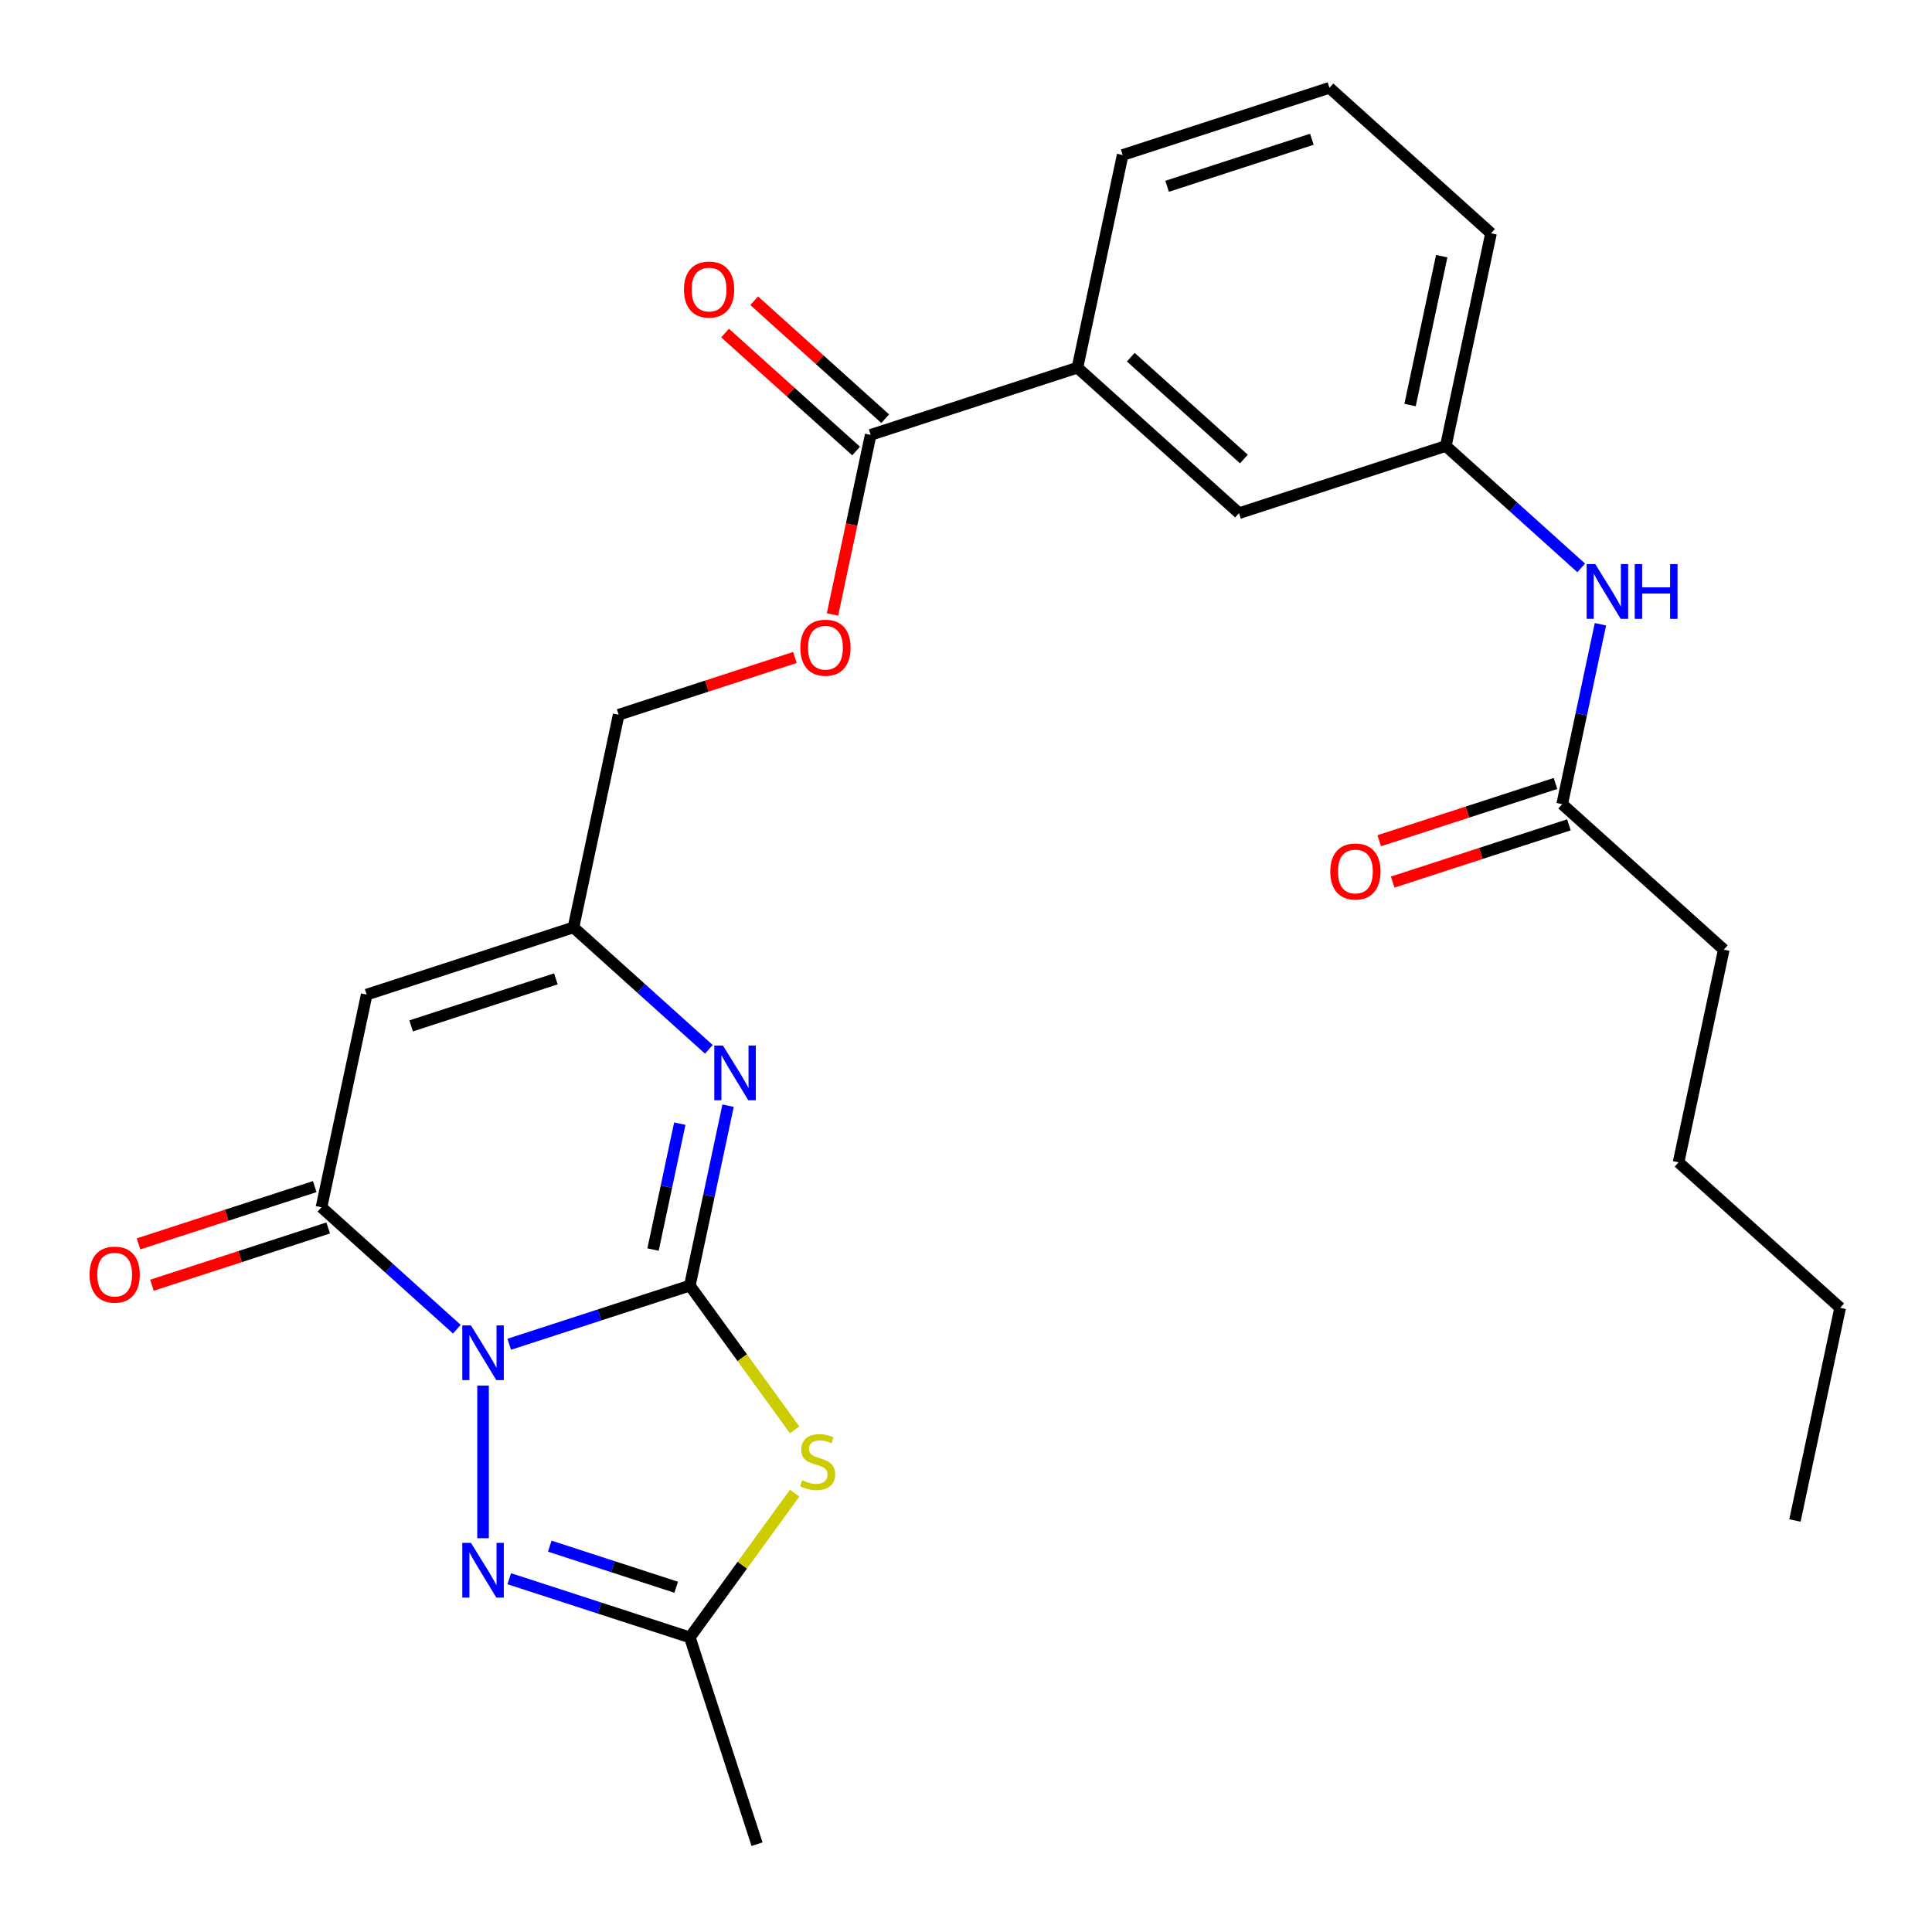 <?xml version='1.0' encoding='iso-8859-1'?>
<svg version='1.1' baseProfile='full'
              xmlns='http://www.w3.org/2000/svg'
                      xmlns:rdkit='http://www.rdkit.org/xml'
                      xmlns:xlink='http://www.w3.org/1999/xlink'
                  xml:space='preserve'
width='1000px' height='1000px' viewBox='0 0 1000 1000'>
<!-- END OF HEADER -->
<rect style='opacity:1.0;fill:#FFFFFF;stroke:none' width='1000' height='1000' x='0' y='0'> </rect>
<path class='bond-0' d='M 263.58,695.791 L 310.319,680.604' style='fill:none;fill-rule:evenodd;stroke:#0000FF;stroke-width:6px;stroke-linecap:butt;stroke-linejoin:miter;stroke-opacity:1' />
<path class='bond-0' d='M 310.319,680.604 L 357.059,665.417' style='fill:none;fill-rule:evenodd;stroke:#000000;stroke-width:6px;stroke-linecap:butt;stroke-linejoin:miter;stroke-opacity:1' />
<path class='bond-2' d='M 236.473,687.991 L 201.432,656.44' style='fill:none;fill-rule:evenodd;stroke:#0000FF;stroke-width:6px;stroke-linecap:butt;stroke-linejoin:miter;stroke-opacity:1' />
<path class='bond-2' d='M 201.432,656.44 L 166.392,624.89' style='fill:none;fill-rule:evenodd;stroke:#000000;stroke-width:6px;stroke-linecap:butt;stroke-linejoin:miter;stroke-opacity:1' />
<path class='bond-3' d='M 250.026,717.168 L 250.026,796.186' style='fill:none;fill-rule:evenodd;stroke:#0000FF;stroke-width:6px;stroke-linecap:butt;stroke-linejoin:miter;stroke-opacity:1' />
<path class='bond-1' d='M 357.059,665.417 L 384.187,702.756' style='fill:none;fill-rule:evenodd;stroke:#000000;stroke-width:6px;stroke-linecap:butt;stroke-linejoin:miter;stroke-opacity:1' />
<path class='bond-1' d='M 384.187,702.756 L 411.316,740.095' style='fill:none;fill-rule:evenodd;stroke:#CCCC00;stroke-width:6px;stroke-linecap:butt;stroke-linejoin:miter;stroke-opacity:1' />
<path class='bond-4' d='M 357.059,665.417 L 366.954,618.863' style='fill:none;fill-rule:evenodd;stroke:#000000;stroke-width:6px;stroke-linecap:butt;stroke-linejoin:miter;stroke-opacity:1' />
<path class='bond-4' d='M 366.954,618.863 L 376.85,572.309' style='fill:none;fill-rule:evenodd;stroke:#0000FF;stroke-width:6px;stroke-linecap:butt;stroke-linejoin:miter;stroke-opacity:1' />
<path class='bond-4' d='M 338.011,646.771 L 344.938,614.184' style='fill:none;fill-rule:evenodd;stroke:#000000;stroke-width:6px;stroke-linecap:butt;stroke-linejoin:miter;stroke-opacity:1' />
<path class='bond-4' d='M 344.938,614.184 L 351.865,581.596' style='fill:none;fill-rule:evenodd;stroke:#0000FF;stroke-width:6px;stroke-linecap:butt;stroke-linejoin:miter;stroke-opacity:1' />
<path class='bond-27' d='M 411.316,772.835 L 384.187,810.174' style='fill:none;fill-rule:evenodd;stroke:#CCCC00;stroke-width:6px;stroke-linecap:butt;stroke-linejoin:miter;stroke-opacity:1' />
<path class='bond-27' d='M 384.187,810.174 L 357.059,847.513' style='fill:none;fill-rule:evenodd;stroke:#000000;stroke-width:6px;stroke-linecap:butt;stroke-linejoin:miter;stroke-opacity:1' />
<path class='bond-5' d='M 166.392,624.89 L 189.791,514.808' style='fill:none;fill-rule:evenodd;stroke:#000000;stroke-width:6px;stroke-linecap:butt;stroke-linejoin:miter;stroke-opacity:1' />
<path class='bond-12' d='M 162.914,614.187 L 117.305,629.006' style='fill:none;fill-rule:evenodd;stroke:#000000;stroke-width:6px;stroke-linecap:butt;stroke-linejoin:miter;stroke-opacity:1' />
<path class='bond-12' d='M 117.305,629.006 L 71.695,643.826' style='fill:none;fill-rule:evenodd;stroke:#FF0000;stroke-width:6px;stroke-linecap:butt;stroke-linejoin:miter;stroke-opacity:1' />
<path class='bond-12' d='M 169.87,635.593 L 124.26,650.413' style='fill:none;fill-rule:evenodd;stroke:#000000;stroke-width:6px;stroke-linecap:butt;stroke-linejoin:miter;stroke-opacity:1' />
<path class='bond-12' d='M 124.26,650.413 L 78.65,665.232' style='fill:none;fill-rule:evenodd;stroke:#FF0000;stroke-width:6px;stroke-linecap:butt;stroke-linejoin:miter;stroke-opacity:1' />
<path class='bond-6' d='M 263.58,817.139 L 310.319,832.326' style='fill:none;fill-rule:evenodd;stroke:#0000FF;stroke-width:6px;stroke-linecap:butt;stroke-linejoin:miter;stroke-opacity:1' />
<path class='bond-6' d='M 310.319,832.326 L 357.059,847.513' style='fill:none;fill-rule:evenodd;stroke:#000000;stroke-width:6px;stroke-linecap:butt;stroke-linejoin:miter;stroke-opacity:1' />
<path class='bond-6' d='M 284.557,800.289 L 317.275,810.919' style='fill:none;fill-rule:evenodd;stroke:#0000FF;stroke-width:6px;stroke-linecap:butt;stroke-linejoin:miter;stroke-opacity:1' />
<path class='bond-6' d='M 317.275,810.919 L 349.993,821.55' style='fill:none;fill-rule:evenodd;stroke:#000000;stroke-width:6px;stroke-linecap:butt;stroke-linejoin:miter;stroke-opacity:1' />
<path class='bond-28' d='M 366.904,543.132 L 331.864,511.582' style='fill:none;fill-rule:evenodd;stroke:#0000FF;stroke-width:6px;stroke-linecap:butt;stroke-linejoin:miter;stroke-opacity:1' />
<path class='bond-28' d='M 331.864,511.582 L 296.823,480.031' style='fill:none;fill-rule:evenodd;stroke:#000000;stroke-width:6px;stroke-linecap:butt;stroke-linejoin:miter;stroke-opacity:1' />
<path class='bond-7' d='M 189.791,514.808 L 296.823,480.031' style='fill:none;fill-rule:evenodd;stroke:#000000;stroke-width:6px;stroke-linecap:butt;stroke-linejoin:miter;stroke-opacity:1' />
<path class='bond-7' d='M 212.801,530.998 L 287.724,506.654' style='fill:none;fill-rule:evenodd;stroke:#000000;stroke-width:6px;stroke-linecap:butt;stroke-linejoin:miter;stroke-opacity:1' />
<path class='bond-19' d='M 357.059,847.513 L 391.836,954.545' style='fill:none;fill-rule:evenodd;stroke:#000000;stroke-width:6px;stroke-linecap:butt;stroke-linejoin:miter;stroke-opacity:1' />
<path class='bond-18' d='M 296.823,480.031 L 320.222,369.949' style='fill:none;fill-rule:evenodd;stroke:#000000;stroke-width:6px;stroke-linecap:butt;stroke-linejoin:miter;stroke-opacity:1' />
<path class='bond-8' d='M 450.653,225.09 L 440.775,271.565' style='fill:none;fill-rule:evenodd;stroke:#000000;stroke-width:6px;stroke-linecap:butt;stroke-linejoin:miter;stroke-opacity:1' />
<path class='bond-8' d='M 440.775,271.565 L 430.897,318.039' style='fill:none;fill-rule:evenodd;stroke:#FF0000;stroke-width:6px;stroke-linecap:butt;stroke-linejoin:miter;stroke-opacity:1' />
<path class='bond-9' d='M 450.653,225.09 L 557.686,190.313' style='fill:none;fill-rule:evenodd;stroke:#000000;stroke-width:6px;stroke-linecap:butt;stroke-linejoin:miter;stroke-opacity:1' />
<path class='bond-16' d='M 458.184,216.727 L 424.274,186.194' style='fill:none;fill-rule:evenodd;stroke:#000000;stroke-width:6px;stroke-linecap:butt;stroke-linejoin:miter;stroke-opacity:1' />
<path class='bond-16' d='M 424.274,186.194 L 390.363,155.661' style='fill:none;fill-rule:evenodd;stroke:#FF0000;stroke-width:6px;stroke-linecap:butt;stroke-linejoin:miter;stroke-opacity:1' />
<path class='bond-16' d='M 443.123,233.454 L 409.213,202.921' style='fill:none;fill-rule:evenodd;stroke:#000000;stroke-width:6px;stroke-linecap:butt;stroke-linejoin:miter;stroke-opacity:1' />
<path class='bond-16' d='M 409.213,202.921 L 375.302,172.388' style='fill:none;fill-rule:evenodd;stroke:#FF0000;stroke-width:6px;stroke-linecap:butt;stroke-linejoin:miter;stroke-opacity:1' />
<path class='bond-14' d='M 557.686,190.313 L 641.321,265.618' style='fill:none;fill-rule:evenodd;stroke:#000000;stroke-width:6px;stroke-linecap:butt;stroke-linejoin:miter;stroke-opacity:1' />
<path class='bond-14' d='M 585.292,184.882 L 643.836,237.595' style='fill:none;fill-rule:evenodd;stroke:#000000;stroke-width:6px;stroke-linecap:butt;stroke-linejoin:miter;stroke-opacity:1' />
<path class='bond-20' d='M 557.686,190.313 L 581.085,80.232' style='fill:none;fill-rule:evenodd;stroke:#000000;stroke-width:6px;stroke-linecap:butt;stroke-linejoin:miter;stroke-opacity:1' />
<path class='bond-10' d='M 808.589,416.227 L 818.485,369.673' style='fill:none;fill-rule:evenodd;stroke:#000000;stroke-width:6px;stroke-linecap:butt;stroke-linejoin:miter;stroke-opacity:1' />
<path class='bond-10' d='M 818.485,369.673 L 828.38,323.119' style='fill:none;fill-rule:evenodd;stroke:#0000FF;stroke-width:6px;stroke-linecap:butt;stroke-linejoin:miter;stroke-opacity:1' />
<path class='bond-17' d='M 805.111,405.524 L 759.502,420.343' style='fill:none;fill-rule:evenodd;stroke:#000000;stroke-width:6px;stroke-linecap:butt;stroke-linejoin:miter;stroke-opacity:1' />
<path class='bond-17' d='M 759.502,420.343 L 713.892,435.163' style='fill:none;fill-rule:evenodd;stroke:#FF0000;stroke-width:6px;stroke-linecap:butt;stroke-linejoin:miter;stroke-opacity:1' />
<path class='bond-17' d='M 812.067,426.931 L 766.457,441.75' style='fill:none;fill-rule:evenodd;stroke:#000000;stroke-width:6px;stroke-linecap:butt;stroke-linejoin:miter;stroke-opacity:1' />
<path class='bond-17' d='M 766.457,441.75 L 720.848,456.57' style='fill:none;fill-rule:evenodd;stroke:#FF0000;stroke-width:6px;stroke-linecap:butt;stroke-linejoin:miter;stroke-opacity:1' />
<path class='bond-22' d='M 808.589,416.227 L 892.223,491.532' style='fill:none;fill-rule:evenodd;stroke:#000000;stroke-width:6px;stroke-linecap:butt;stroke-linejoin:miter;stroke-opacity:1' />
<path class='bond-11' d='M 818.434,293.942 L 783.394,262.391' style='fill:none;fill-rule:evenodd;stroke:#0000FF;stroke-width:6px;stroke-linecap:butt;stroke-linejoin:miter;stroke-opacity:1' />
<path class='bond-11' d='M 783.394,262.391 L 748.353,230.841' style='fill:none;fill-rule:evenodd;stroke:#000000;stroke-width:6px;stroke-linecap:butt;stroke-linejoin:miter;stroke-opacity:1' />
<path class='bond-13' d='M 411.441,340.31 L 365.832,355.13' style='fill:none;fill-rule:evenodd;stroke:#FF0000;stroke-width:6px;stroke-linecap:butt;stroke-linejoin:miter;stroke-opacity:1' />
<path class='bond-13' d='M 365.832,355.13 L 320.222,369.949' style='fill:none;fill-rule:evenodd;stroke:#000000;stroke-width:6px;stroke-linecap:butt;stroke-linejoin:miter;stroke-opacity:1' />
<path class='bond-15' d='M 641.321,265.618 L 748.353,230.841' style='fill:none;fill-rule:evenodd;stroke:#000000;stroke-width:6px;stroke-linecap:butt;stroke-linejoin:miter;stroke-opacity:1' />
<path class='bond-29' d='M 748.353,230.841 L 771.752,120.759' style='fill:none;fill-rule:evenodd;stroke:#000000;stroke-width:6px;stroke-linecap:butt;stroke-linejoin:miter;stroke-opacity:1' />
<path class='bond-29' d='M 729.847,209.649 L 746.226,132.592' style='fill:none;fill-rule:evenodd;stroke:#000000;stroke-width:6px;stroke-linecap:butt;stroke-linejoin:miter;stroke-opacity:1' />
<path class='bond-21' d='M 581.085,80.232 L 688.118,45.455' style='fill:none;fill-rule:evenodd;stroke:#000000;stroke-width:6px;stroke-linecap:butt;stroke-linejoin:miter;stroke-opacity:1' />
<path class='bond-21' d='M 604.095,96.422 L 679.018,72.078' style='fill:none;fill-rule:evenodd;stroke:#000000;stroke-width:6px;stroke-linecap:butt;stroke-linejoin:miter;stroke-opacity:1' />
<path class='bond-23' d='M 688.118,45.455 L 771.752,120.759' style='fill:none;fill-rule:evenodd;stroke:#000000;stroke-width:6px;stroke-linecap:butt;stroke-linejoin:miter;stroke-opacity:1' />
<path class='bond-24' d='M 892.223,491.532 L 868.825,601.614' style='fill:none;fill-rule:evenodd;stroke:#000000;stroke-width:6px;stroke-linecap:butt;stroke-linejoin:miter;stroke-opacity:1' />
<path class='bond-25' d='M 868.825,601.614 L 952.459,676.918' style='fill:none;fill-rule:evenodd;stroke:#000000;stroke-width:6px;stroke-linecap:butt;stroke-linejoin:miter;stroke-opacity:1' />
<path class='bond-26' d='M 952.459,676.918 L 929.061,787' style='fill:none;fill-rule:evenodd;stroke:#000000;stroke-width:6px;stroke-linecap:butt;stroke-linejoin:miter;stroke-opacity:1' />
<path  class='atom-0' d='M 243.766 686.034
L 253.046 701.034
Q 253.966 702.514, 255.446 705.194
Q 256.926 707.874, 257.006 708.034
L 257.006 686.034
L 260.766 686.034
L 260.766 714.354
L 256.886 714.354
L 246.926 697.954
Q 245.766 696.034, 244.526 693.834
Q 243.326 691.634, 242.966 690.954
L 242.966 714.354
L 239.286 714.354
L 239.286 686.034
L 243.766 686.034
' fill='#0000FF'/>
<path  class='atom-2' d='M 415.209 766.185
Q 415.529 766.305, 416.849 766.865
Q 418.169 767.425, 419.609 767.785
Q 421.089 768.105, 422.529 768.105
Q 425.209 768.105, 426.769 766.825
Q 428.329 765.505, 428.329 763.225
Q 428.329 761.665, 427.529 760.705
Q 426.769 759.745, 425.569 759.225
Q 424.369 758.705, 422.369 758.105
Q 419.849 757.345, 418.329 756.625
Q 416.849 755.905, 415.769 754.385
Q 414.729 752.865, 414.729 750.305
Q 414.729 746.745, 417.129 744.545
Q 419.569 742.345, 424.369 742.345
Q 427.649 742.345, 431.369 743.905
L 430.449 746.985
Q 427.049 745.585, 424.489 745.585
Q 421.729 745.585, 420.209 746.745
Q 418.689 747.865, 418.729 749.825
Q 418.729 751.345, 419.489 752.265
Q 420.289 753.185, 421.409 753.705
Q 422.569 754.225, 424.489 754.825
Q 427.049 755.625, 428.569 756.425
Q 430.089 757.225, 431.169 758.865
Q 432.289 760.465, 432.289 763.225
Q 432.289 767.145, 429.649 769.265
Q 427.049 771.345, 422.689 771.345
Q 420.169 771.345, 418.249 770.785
Q 416.369 770.265, 414.129 769.345
L 415.209 766.185
' fill='#CCCC00'/>
<path  class='atom-4' d='M 243.766 798.575
L 253.046 813.575
Q 253.966 815.055, 255.446 817.735
Q 256.926 820.415, 257.006 820.575
L 257.006 798.575
L 260.766 798.575
L 260.766 826.895
L 256.886 826.895
L 246.926 810.495
Q 245.766 808.575, 244.526 806.375
Q 243.326 804.175, 242.966 803.495
L 242.966 826.895
L 239.286 826.895
L 239.286 798.575
L 243.766 798.575
' fill='#0000FF'/>
<path  class='atom-5' d='M 374.198 541.176
L 383.478 556.176
Q 384.398 557.656, 385.878 560.336
Q 387.358 563.016, 387.438 563.176
L 387.438 541.176
L 391.198 541.176
L 391.198 569.496
L 387.318 569.496
L 377.358 553.096
Q 376.198 551.176, 374.958 548.976
Q 373.758 546.776, 373.398 546.096
L 373.398 569.496
L 369.718 569.496
L 369.718 541.176
L 374.198 541.176
' fill='#0000FF'/>
<path  class='atom-12' d='M 825.728 291.986
L 835.008 306.986
Q 835.928 308.466, 837.408 311.146
Q 838.888 313.826, 838.968 313.986
L 838.968 291.986
L 842.728 291.986
L 842.728 320.306
L 838.848 320.306
L 828.888 303.906
Q 827.728 301.986, 826.488 299.786
Q 825.288 297.586, 824.928 296.906
L 824.928 320.306
L 821.248 320.306
L 821.248 291.986
L 825.728 291.986
' fill='#0000FF'/>
<path  class='atom-12' d='M 846.128 291.986
L 849.968 291.986
L 849.968 304.026
L 864.448 304.026
L 864.448 291.986
L 868.288 291.986
L 868.288 320.306
L 864.448 320.306
L 864.448 307.226
L 849.968 307.226
L 849.968 320.306
L 846.128 320.306
L 846.128 291.986
' fill='#0000FF'/>
<path  class='atom-13' d='M 46.359 659.747
Q 46.359 652.947, 49.719 649.147
Q 53.079 645.347, 59.359 645.347
Q 65.639 645.347, 68.999 649.147
Q 72.359 652.947, 72.359 659.747
Q 72.359 666.627, 68.959 670.547
Q 65.559 674.427, 59.359 674.427
Q 53.119 674.427, 49.719 670.547
Q 46.359 666.667, 46.359 659.747
M 59.359 671.227
Q 63.679 671.227, 65.999 668.347
Q 68.359 665.427, 68.359 659.747
Q 68.359 654.187, 65.999 651.387
Q 63.679 648.547, 59.359 648.547
Q 55.039 648.547, 52.679 651.347
Q 50.359 654.147, 50.359 659.747
Q 50.359 665.467, 52.679 668.347
Q 55.039 671.227, 59.359 671.227
' fill='#FF0000'/>
<path  class='atom-14' d='M 414.255 335.252
Q 414.255 328.452, 417.615 324.652
Q 420.975 320.852, 427.255 320.852
Q 433.535 320.852, 436.895 324.652
Q 440.255 328.452, 440.255 335.252
Q 440.255 342.132, 436.855 346.052
Q 433.455 349.932, 427.255 349.932
Q 421.015 349.932, 417.615 346.052
Q 414.255 342.172, 414.255 335.252
M 427.255 346.732
Q 431.575 346.732, 433.895 343.852
Q 436.255 340.932, 436.255 335.252
Q 436.255 329.692, 433.895 326.892
Q 431.575 324.052, 427.255 324.052
Q 422.935 324.052, 420.575 326.852
Q 418.255 329.652, 418.255 335.252
Q 418.255 340.972, 420.575 343.852
Q 422.935 346.732, 427.255 346.732
' fill='#FF0000'/>
<path  class='atom-17' d='M 354.019 149.866
Q 354.019 143.066, 357.379 139.266
Q 360.739 135.466, 367.019 135.466
Q 373.299 135.466, 376.659 139.266
Q 380.019 143.066, 380.019 149.866
Q 380.019 156.746, 376.619 160.666
Q 373.219 164.546, 367.019 164.546
Q 360.779 164.546, 357.379 160.666
Q 354.019 156.786, 354.019 149.866
M 367.019 161.346
Q 371.339 161.346, 373.659 158.466
Q 376.019 155.546, 376.019 149.866
Q 376.019 144.306, 373.659 141.506
Q 371.339 138.666, 367.019 138.666
Q 362.699 138.666, 360.339 141.466
Q 358.019 144.266, 358.019 149.866
Q 358.019 155.586, 360.339 158.466
Q 362.699 161.346, 367.019 161.346
' fill='#FF0000'/>
<path  class='atom-18' d='M 688.556 451.084
Q 688.556 444.284, 691.916 440.484
Q 695.276 436.684, 701.556 436.684
Q 707.836 436.684, 711.196 440.484
Q 714.556 444.284, 714.556 451.084
Q 714.556 457.964, 711.156 461.884
Q 707.756 465.764, 701.556 465.764
Q 695.316 465.764, 691.916 461.884
Q 688.556 458.004, 688.556 451.084
M 701.556 462.564
Q 705.876 462.564, 708.196 459.684
Q 710.556 456.764, 710.556 451.084
Q 710.556 445.524, 708.196 442.724
Q 705.876 439.884, 701.556 439.884
Q 697.236 439.884, 694.876 442.684
Q 692.556 445.484, 692.556 451.084
Q 692.556 456.804, 694.876 459.684
Q 697.236 462.564, 701.556 462.564
' fill='#FF0000'/>
</svg>

